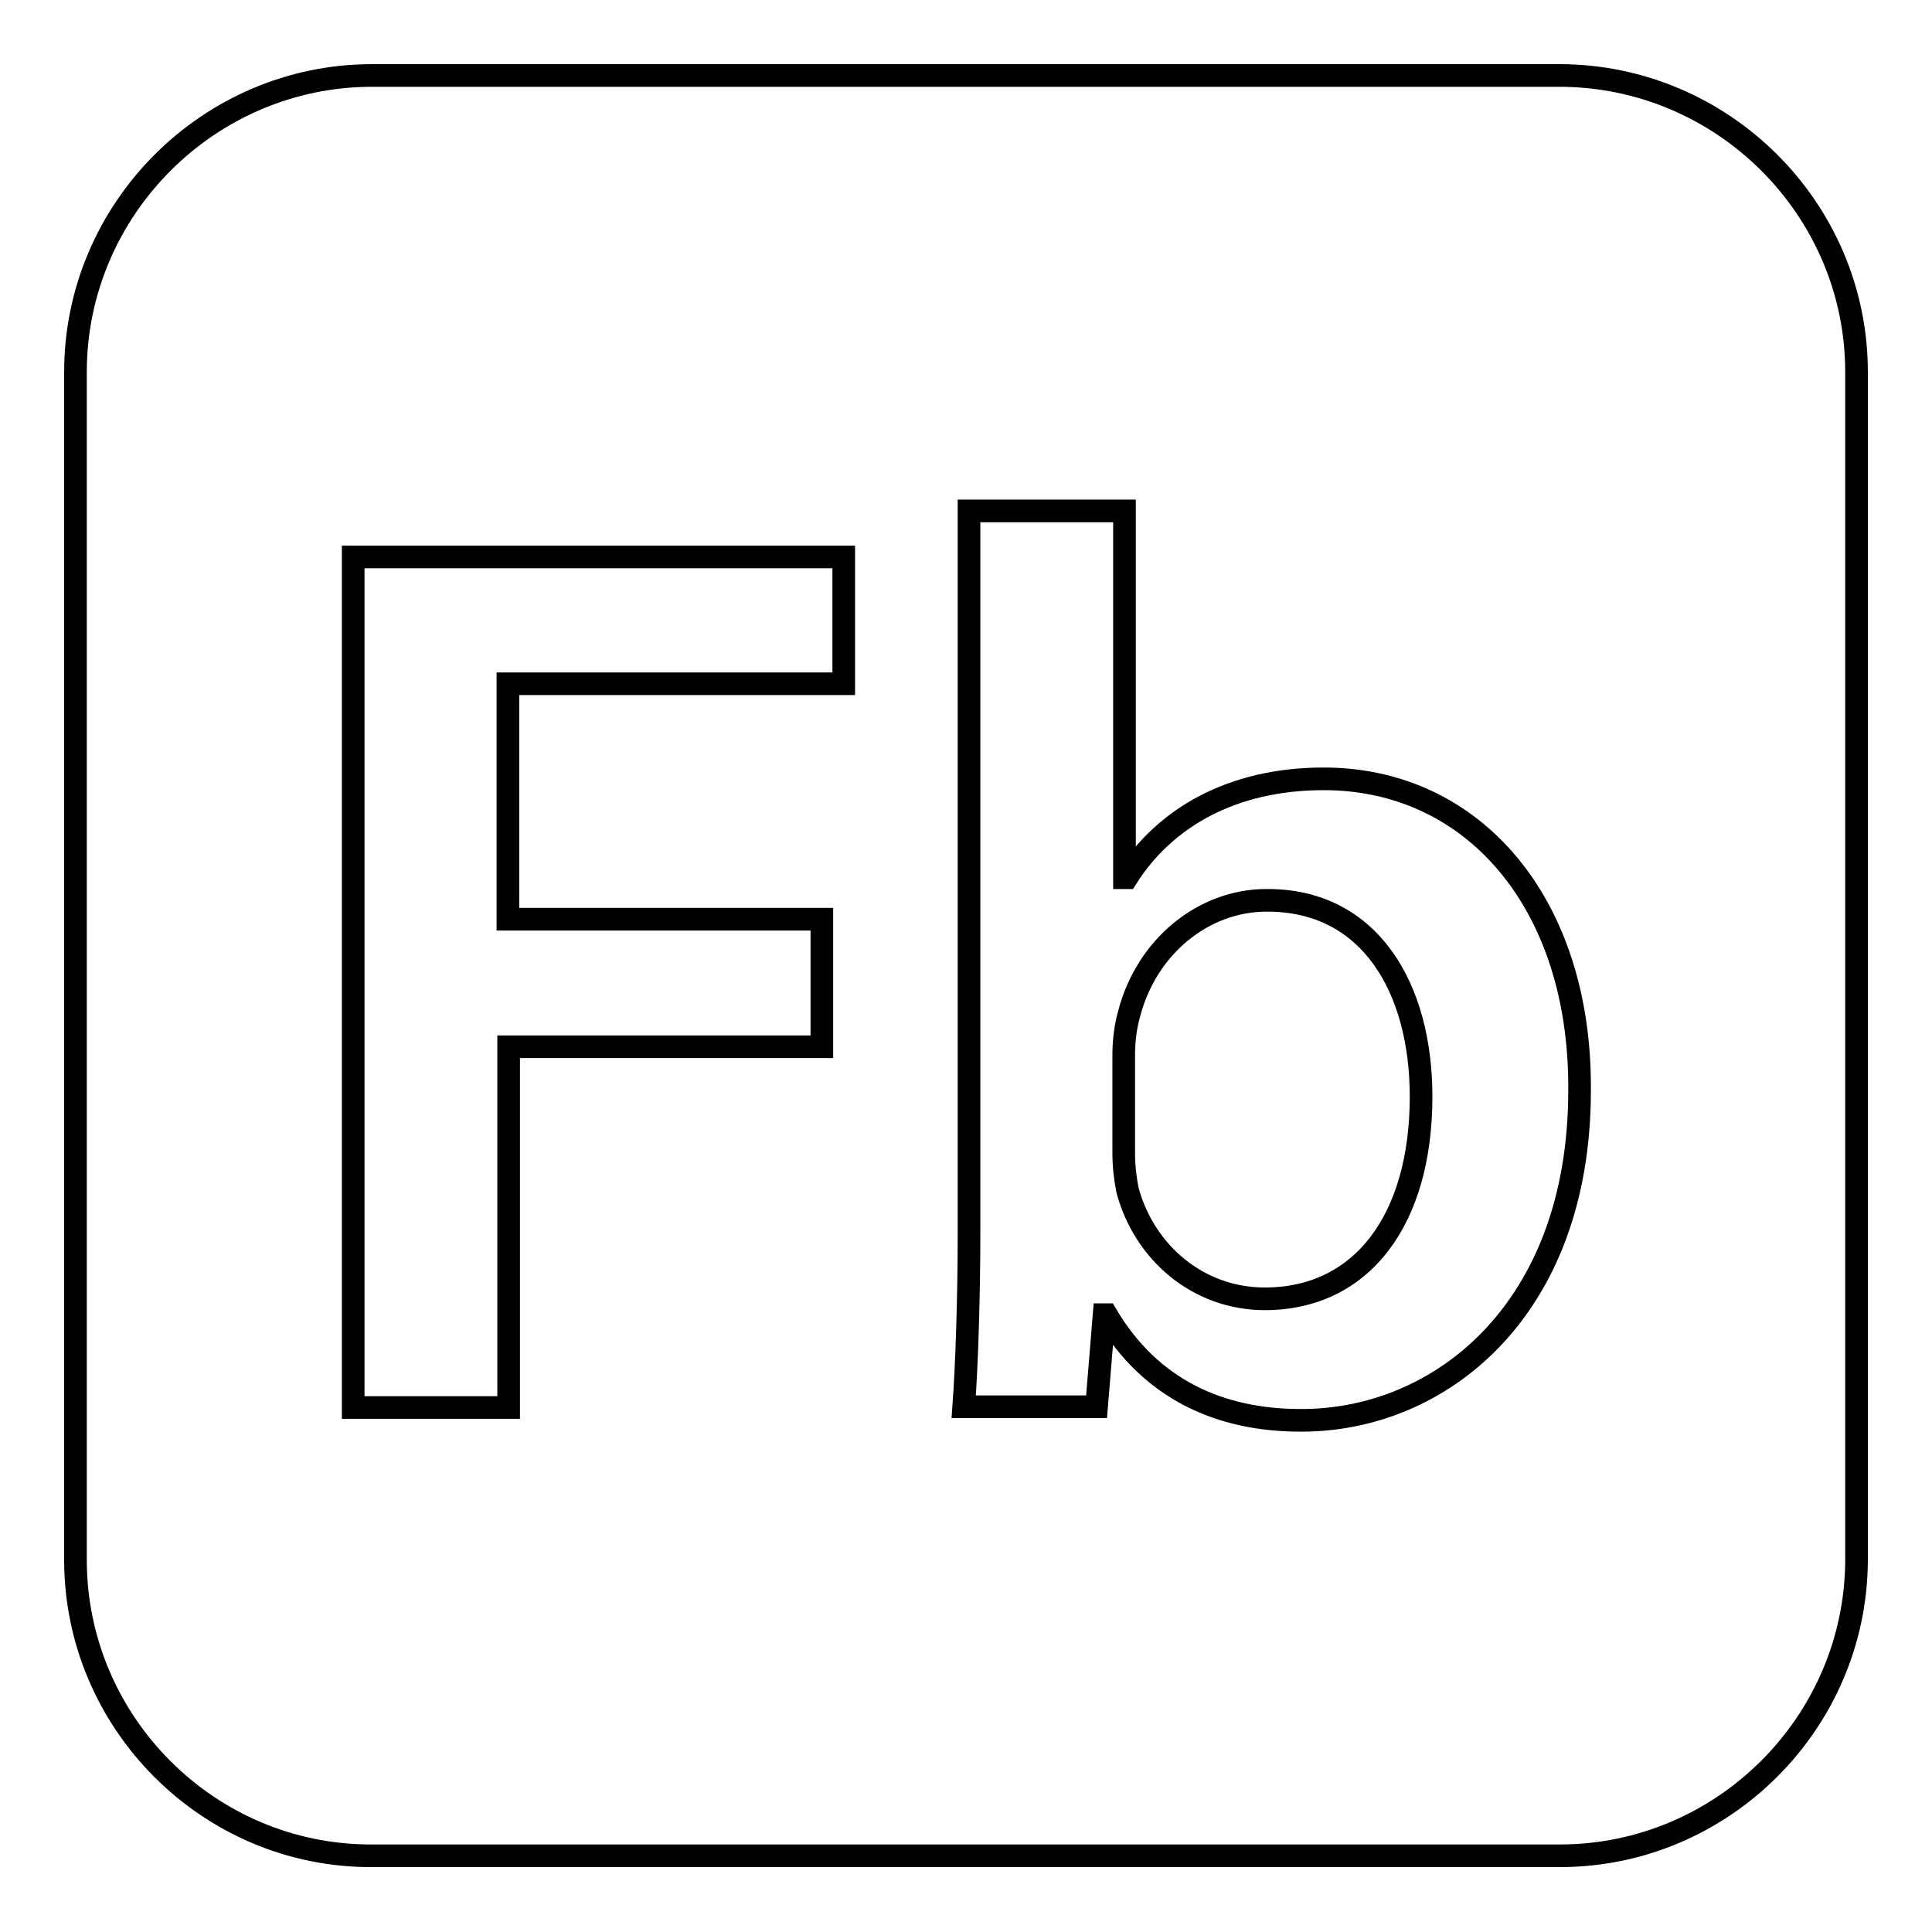 <?xml version="1.0" encoding="utf-8"?>
<!-- Svg Vector Icons : http://www.onlinewebfonts.com/icon -->
<!DOCTYPE svg PUBLIC "-//W3C//DTD SVG 1.1//EN" "http://www.w3.org/Graphics/SVG/1.1/DTD/svg11.dtd">
<svg version="1.1" xmlns="http://www.w3.org/2000/svg" xmlns:xlink="http://www.w3.org/1999/xlink" x="0px" y="0px" viewBox="0 0 256 256" enable-background="new 0 0 256 256" xml:space="preserve">
<g><g><g id="_x32_069a460dcf28295e231f3111e034392"><path stroke-width="3" fill-opacity="0" stroke="#000000"  d="M188.3,145.3c0,16.4-7.9,26.8-20.7,26.8c-8.9,0-16-6.2-18.2-14.4c-0.3-1.5-0.5-3.2-0.5-4.8v-13.2c0-2,0.3-3.9,0.7-5.3c2.3-9,9.9-15.1,18.2-15.1C181.5,119.2,188.3,130.9,188.3,145.3z M246,49.3v157.3c0,21.6-17.7,39.3-39.3,39.3H49.3C27.7,246,10,228.3,10,206.7V49.3C10,27.7,27.7,10,49.3,10h157.3C228.3,10,246,27.7,246,49.3z M111.8,73.8h-65v112.7h20.6v-47.8h41.5v-16.9H67.3V90.6h44.5V73.8z M209.3,144.5c0.2-24.7-14-41.3-33.9-41.3c-12.2,0-21.1,5.2-26.1,13.1h-0.3V67.7h-20.6v95.8c0,8.4-0.3,17.4-0.7,22.9h17.6l1-12.2h0.3c5.9,10,15.2,14,25.7,14C190.7,188.3,209.3,173.7,209.3,144.5z"/></g></g></g>
</svg>